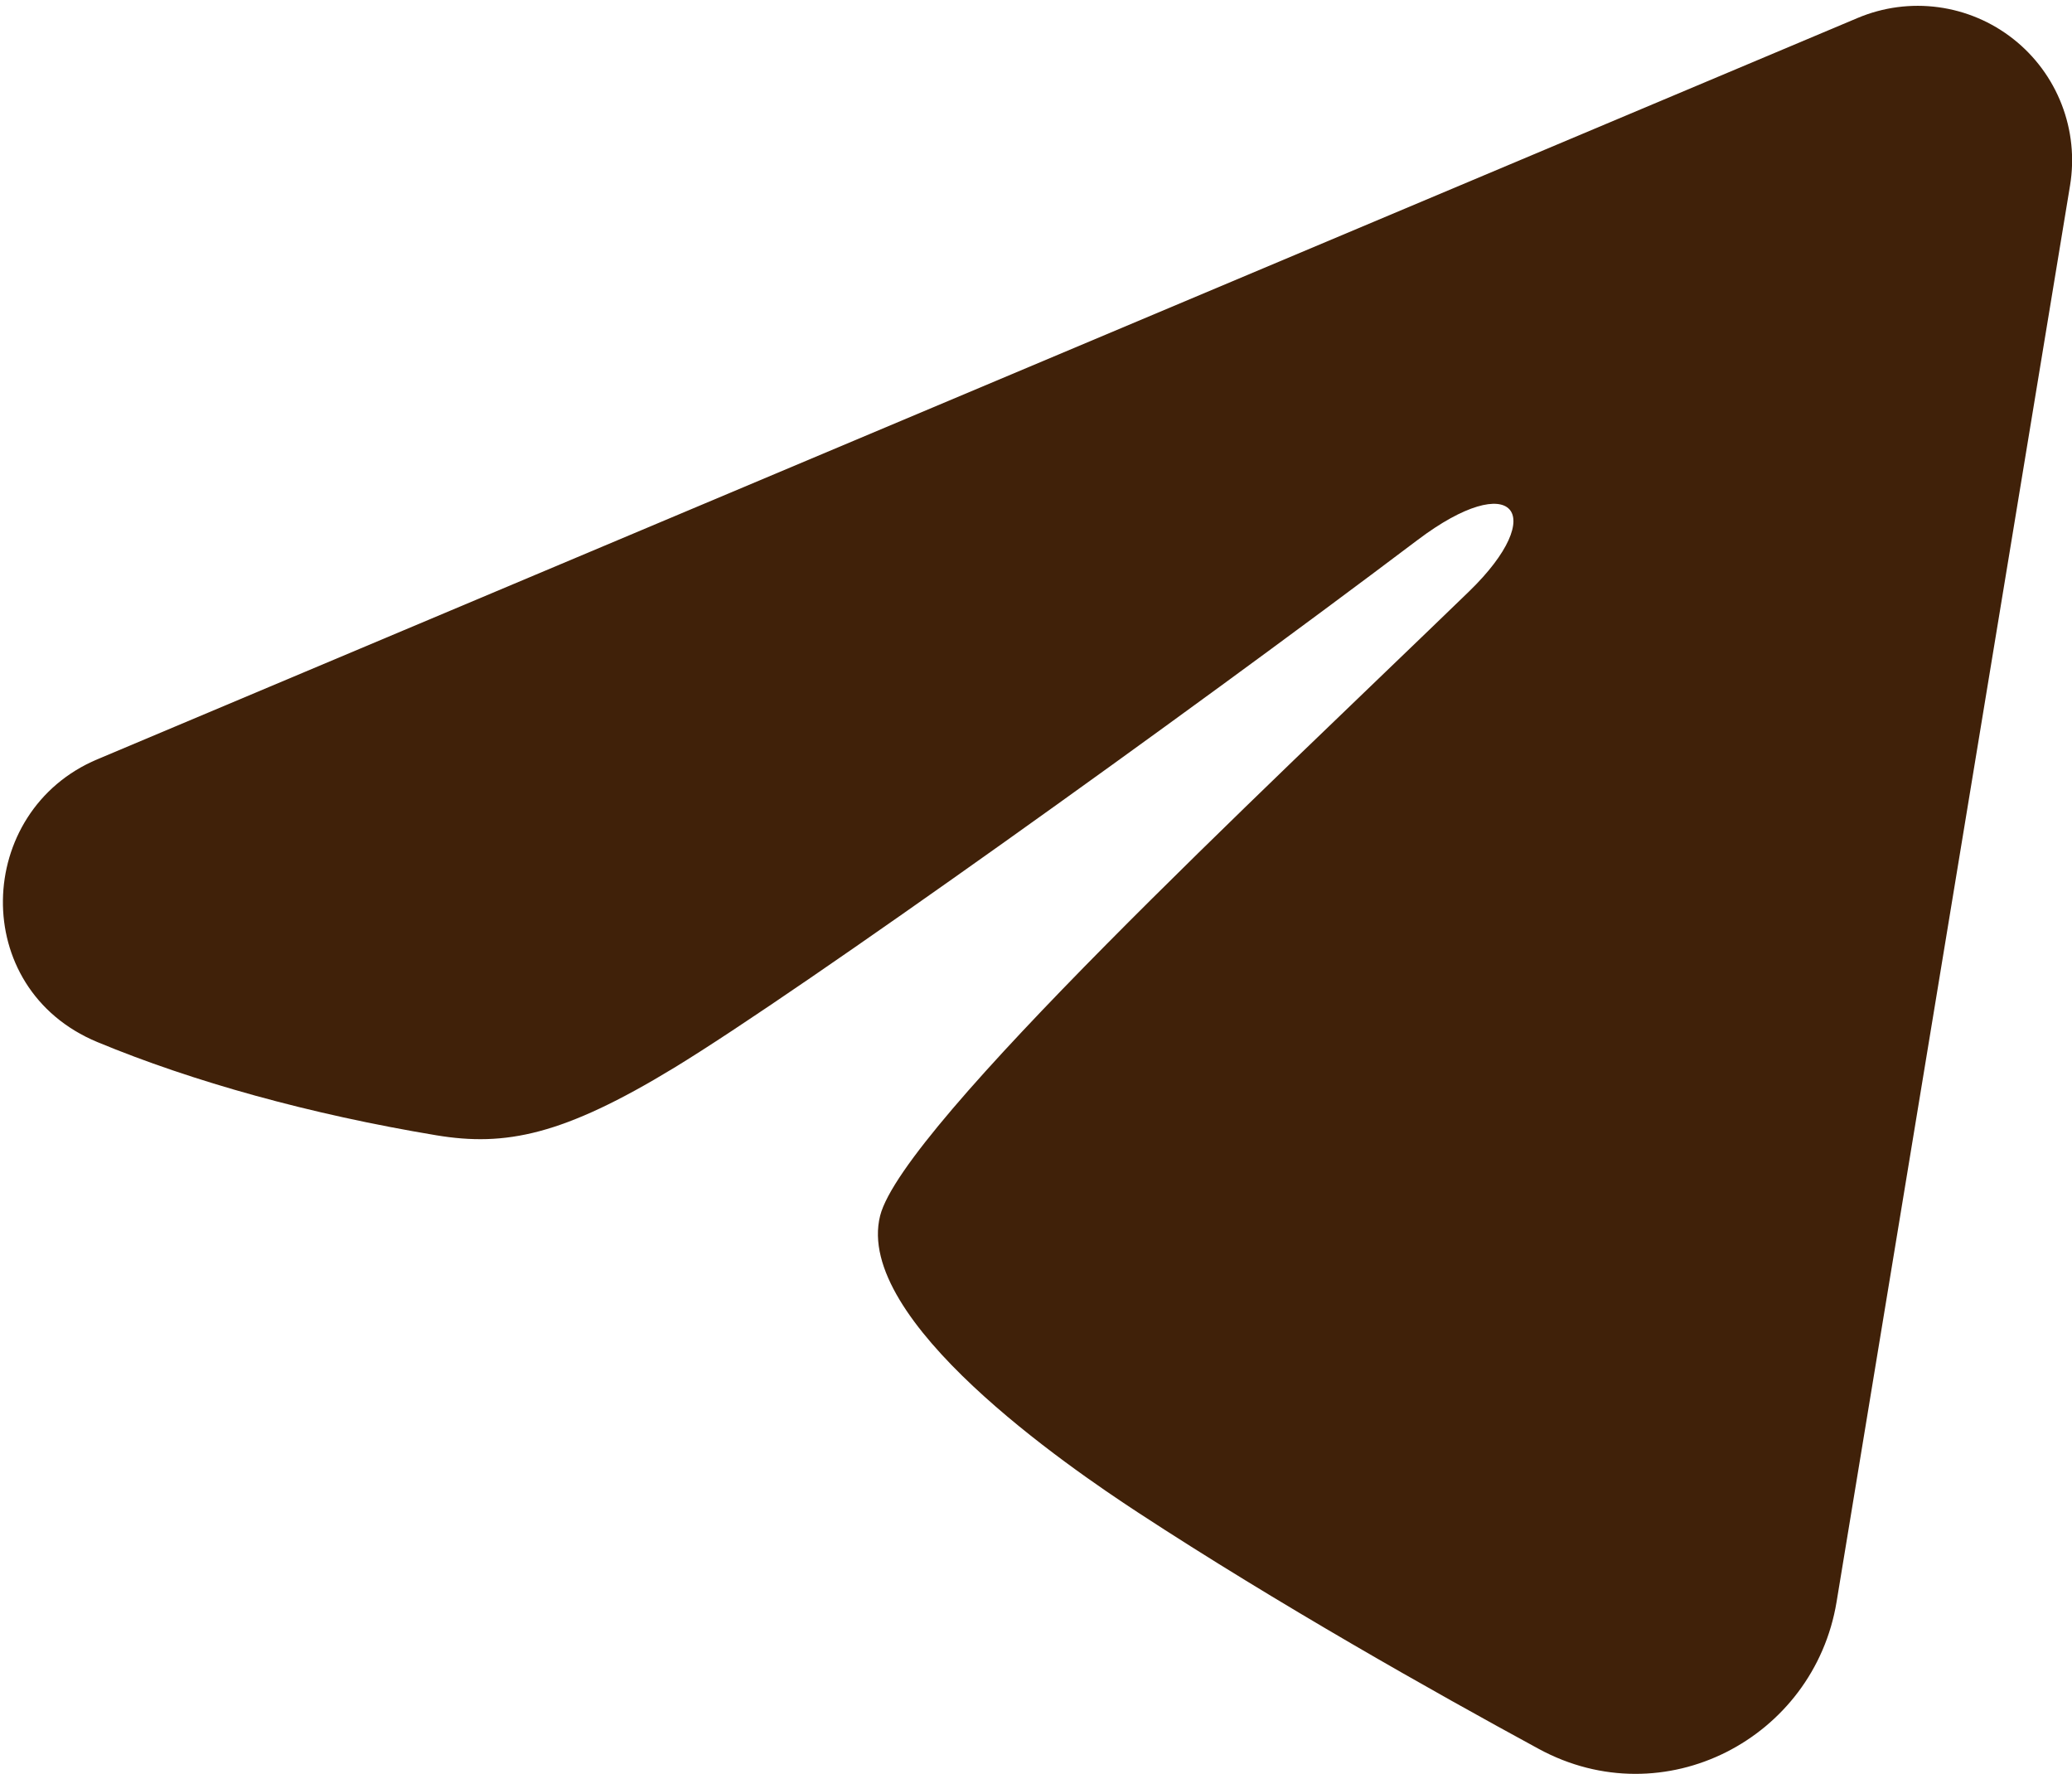 <?xml version="1.0" encoding="UTF-8"?> <svg xmlns="http://www.w3.org/2000/svg" width="118" height="101" viewBox="0 0 118 101" fill="none"> <path fill-rule="evenodd" clip-rule="evenodd" d="M105.8 1.02C107.249 0.41 108.835 0.2 110.393 0.411C111.95 0.622 113.423 1.247 114.657 2.22C115.892 3.193 116.843 4.48 117.411 5.945C117.98 7.411 118.145 9.002 117.89 10.553L104.592 91.212C103.302 98.992 94.766 103.454 87.63 99.578C81.662 96.336 72.797 91.341 64.823 86.128C60.836 83.519 48.623 75.164 50.124 69.219C51.414 64.136 71.935 45.034 83.661 33.677C88.264 29.215 86.165 26.642 80.73 30.746C67.227 40.936 45.563 56.432 38.398 60.794C32.078 64.64 28.783 65.297 24.843 64.64C17.655 63.444 10.988 61.591 5.547 59.334C-1.805 56.285 -1.447 46.177 5.542 43.234L105.8 1.02Z" fill="#402109"></path> </svg> 